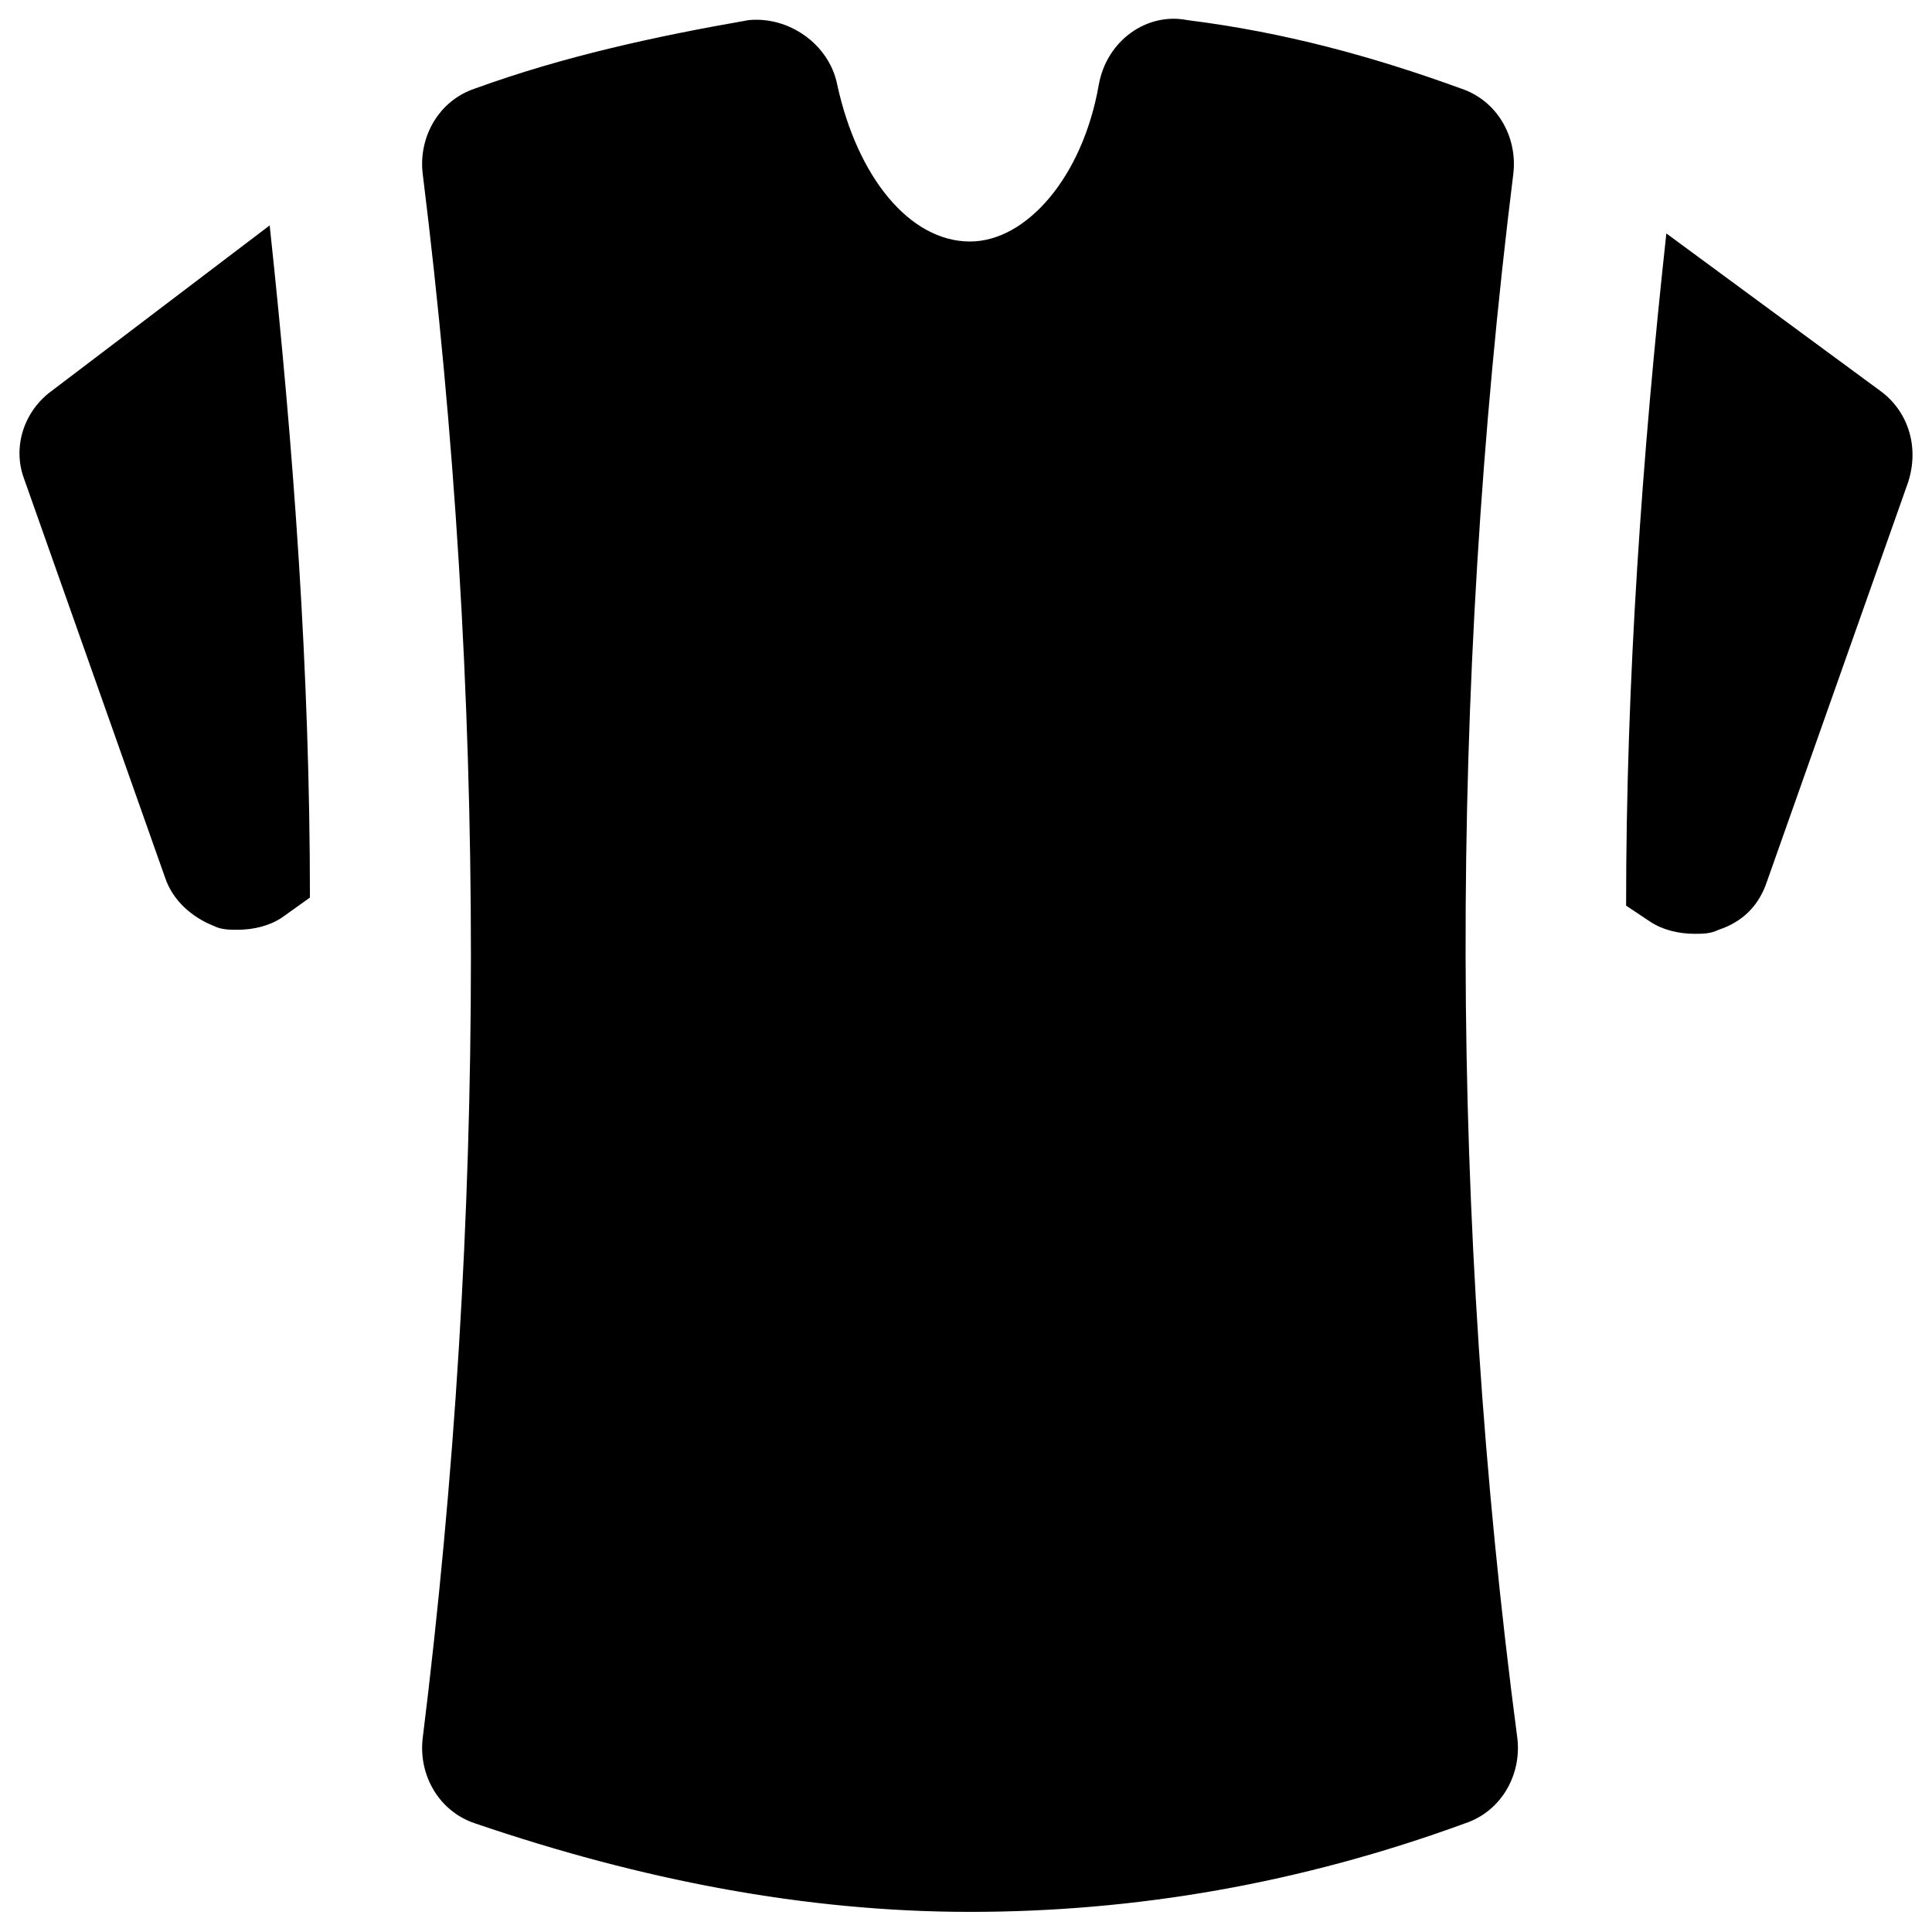 <?xml version="1.0" encoding="utf-8"?>
<!-- Generator: Adobe Illustrator 18.1.1, SVG Export Plug-In . SVG Version: 6.00 Build 0)  -->
<svg version="1.1" id="Layer_1" xmlns="http://www.w3.org/2000/svg" xmlns:xlink="http://www.w3.org/1999/xlink" x="0px" y="0px"
	 viewBox="0 0 48 48" enable-background="new 0 0 48 48" xml:space="preserve">
<g>
	<path d="M1.3,9.7c-0.7,0.5-1,1.4-0.7,2.2l3.5,9.9c0.2,0.6,0.7,1,1.2,1.2c0.2,0.1,0.4,0.1,0.6,0.1c0.4,0,0.8-0.1,1.1-0.3l0.7-0.5
		c0-5.6-0.4-11.1-1-16.7L1.3,9.7z"/>
	<path d="M46.7,9.7l-5.3-3.9c-0.6,5.5-1,11.1-1,16.7l0.6,0.4c0.3,0.2,0.7,0.3,1.1,0.3c0.2,0,0.4,0,0.6-0.1c0.6-0.2,1-0.6,1.2-1.2
		l3.5-9.9C47.7,11.1,47.4,10.2,46.7,9.7z"/>
	<path d="M37.6,4.3c0.1-0.9-0.4-1.8-1.3-2.1c-2.2-0.8-4.4-1.4-6.8-1.7c-1-0.2-2,0.5-2.2,1.6C26.9,4.4,25.5,6,24.1,6
		c-1.5,0-2.8-1.6-3.3-3.9c-0.2-1-1.2-1.7-2.2-1.6c-2.3,0.4-4.6,0.9-6.8,1.7c-0.9,0.3-1.4,1.2-1.3,2.1c1.6,12.9,1.6,26,0,38.9
		c-0.1,0.9,0.4,1.8,1.3,2.1c4.1,1.4,8.2,2.2,12.3,2.2c4.1,0,8.2-0.7,12.3-2.2c0.9-0.3,1.4-1.2,1.3-2.1C36,30.3,36,17.2,37.6,4.3z"/>
</g>
</svg>
